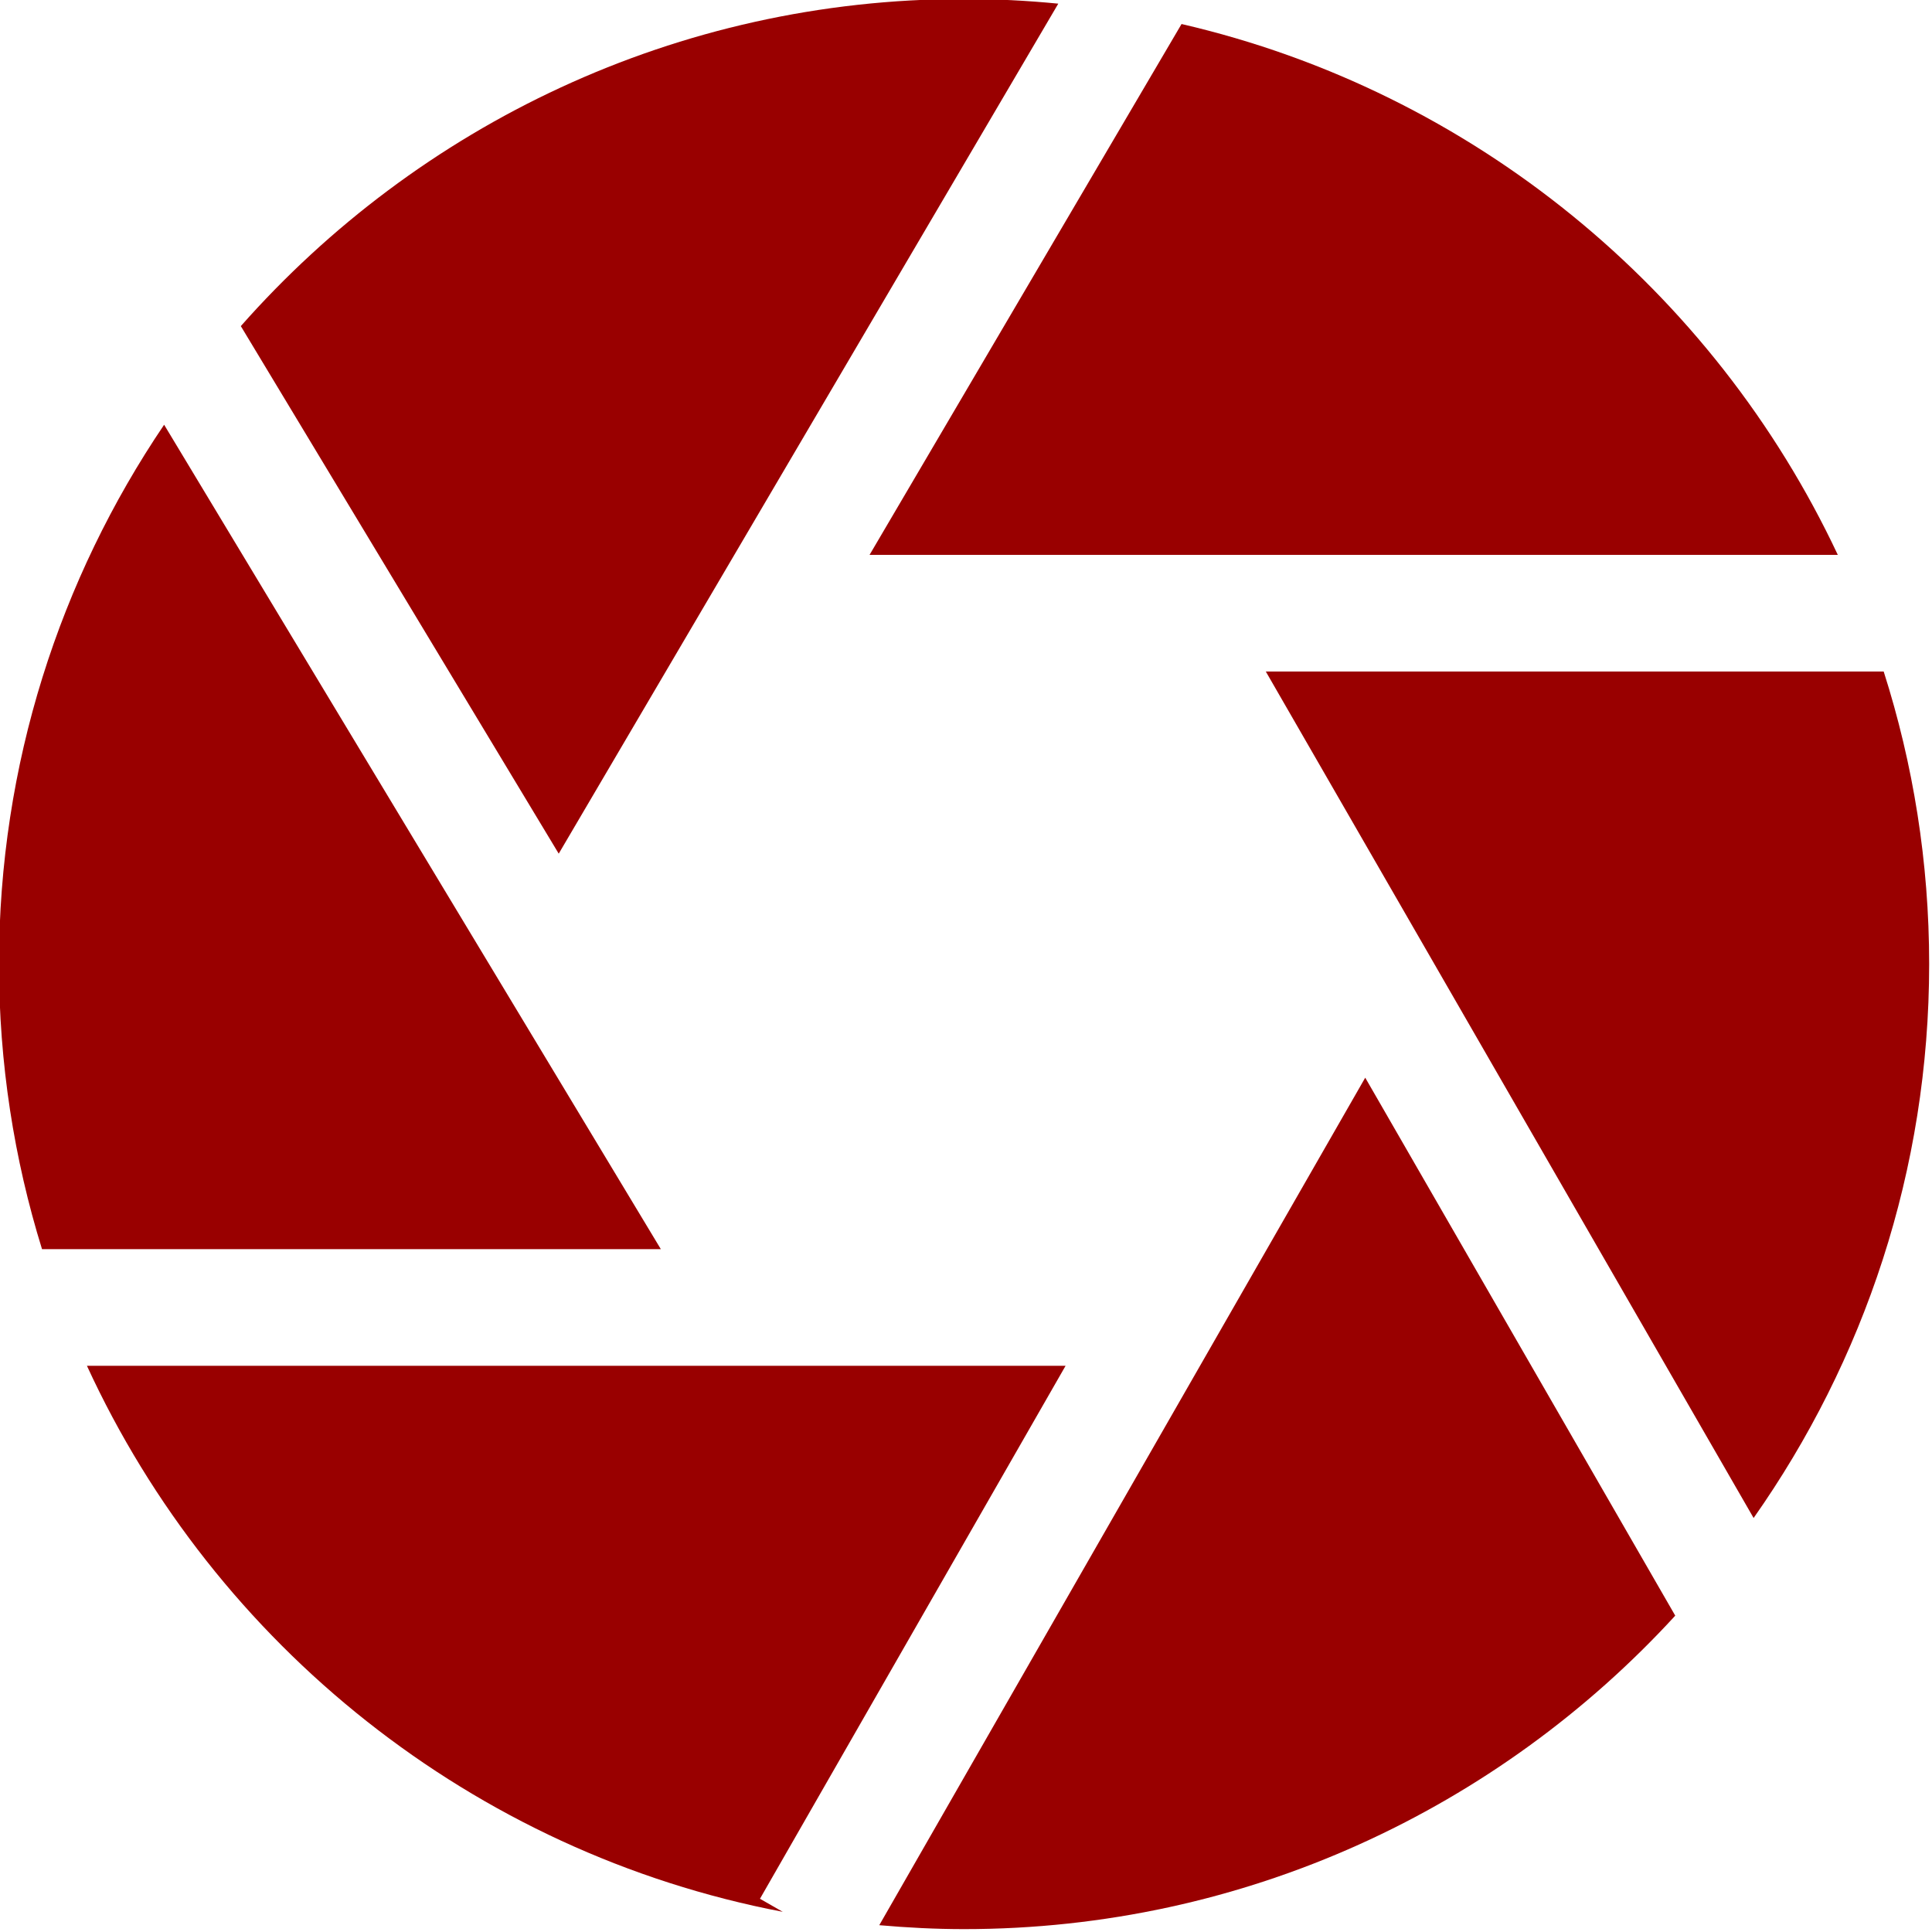 <?xml version="1.0" encoding="UTF-8" standalone="no"?><svg xmlns="http://www.w3.org/2000/svg" xmlns:xlink="http://www.w3.org/1999/xlink" fill="#990000" height="49.7" preserveAspectRatio="xMidYMid meet" version="1" viewBox="7.2 7.2 49.7 49.7" width="49.7" zoomAndPan="magnify"><g id="change1_1"><path d="M24.2,39.334L11.422,18.126C8.741,22.09,7.174,26.865,7.174,32c0,2.552,0.388,5.015,1.107,7.334H24.2z" fill="inherit"/><path d="M29.569,21.474h24.908C51.278,14.67,45.08,9.549,37.595,7.818L29.569,21.474z" fill="inherit"/><path d="M21.573,29.16L34.424,7.294c-0.798-0.078-1.606-0.12-2.424-0.12c-7.402,0-14.053,3.26-18.605,8.415L21.573,29.16z" fill="inherit"/><path d="M26.75,56.045l7.862-13.711H9.436c3.302,7.181,9.929,12.524,17.9,14.047L26.75,56.045z" fill="inherit"/><path d="M39.762,24.474L52.311,46.25c2.841-4.037,4.516-8.95,4.516-14.25c0-2.623-0.412-5.151-1.17-7.526H39.762z" fill="inherit"/><path d="M42.32,34.923L29.819,56.725c0.719,0.063,1.446,0.101,2.181,0.101c7.234,0,13.753-3.111,18.295-8.064L42.32,34.923z" fill="inherit"/></g></svg>
